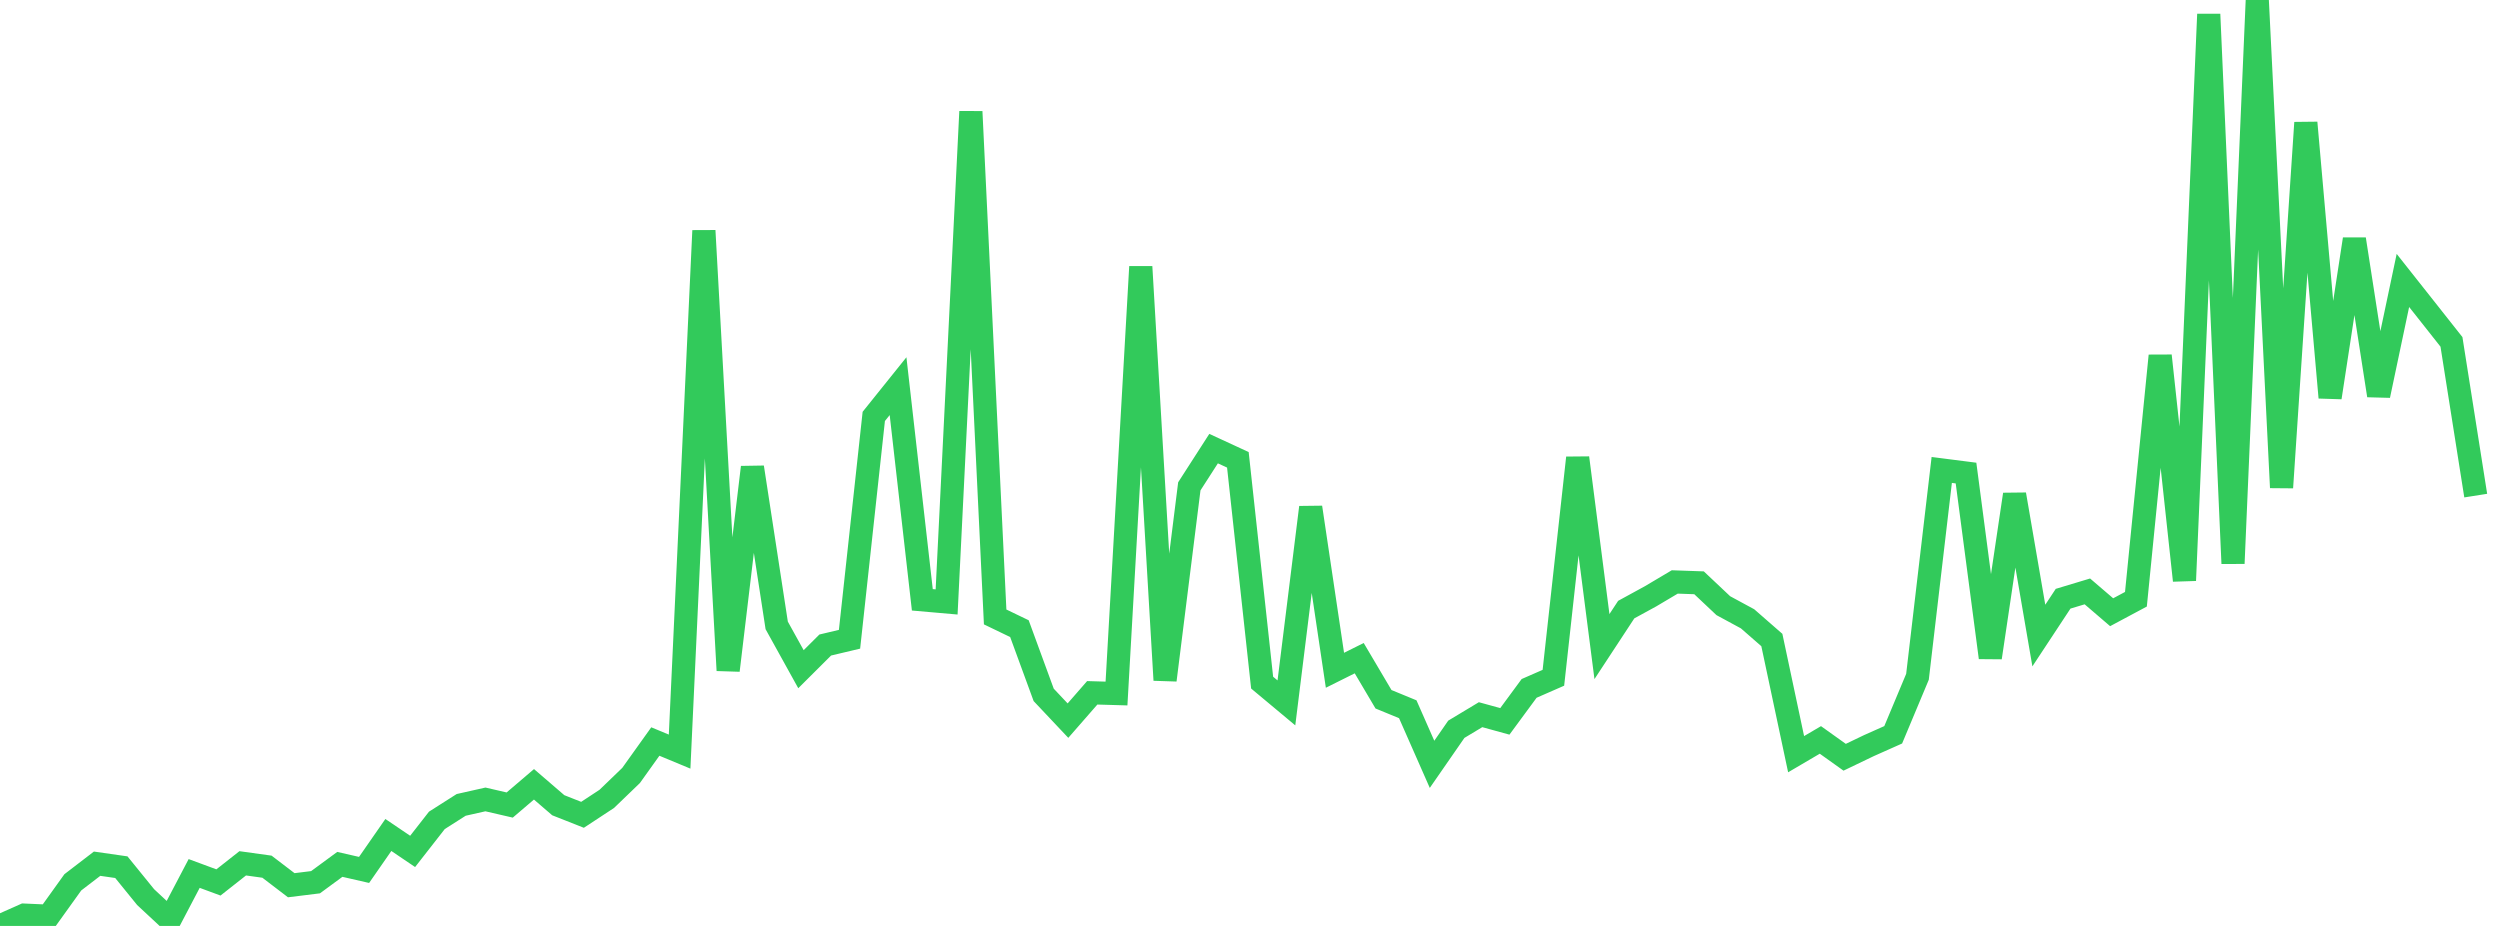 <?xml version="1.0" standalone="no"?>
<!DOCTYPE svg PUBLIC "-//W3C//DTD SVG 1.1//EN" "http://www.w3.org/Graphics/SVG/1.1/DTD/svg11.dtd">

<svg width="135" height="50" viewBox="0 0 135 50" preserveAspectRatio="none" 
  xmlns="http://www.w3.org/2000/svg"
  xmlns:xlink="http://www.w3.org/1999/xlink">


<polyline points="0.0, 50.0 1.311, 49.416 2.621, 49.474 3.932, 47.646 5.243, 46.64 6.553, 46.828 7.864, 48.444 9.175, 49.665 10.485, 47.167 11.796, 47.652 13.107, 46.619 14.417, 46.801 15.728, 47.802 17.039, 47.64 18.35, 46.676 19.66, 46.976 20.971, 45.089 22.282, 45.976 23.592, 44.299 24.903, 43.464 26.214, 43.169 27.524, 43.472 28.835, 42.353 30.146, 43.482 31.456, 44 32.767, 43.138 34.078, 41.875 35.388, 40.042 36.699, 40.587 38.01, 12.455 39.32, 36.202 40.631, 25.233 41.942, 33.771 43.252, 36.137 44.563, 34.831 45.874, 34.52 47.184, 22.486 48.495, 20.853 49.806, 32.39 51.117, 32.505 52.427, 6.026 53.738, 33.315 55.049, 33.947 56.359, 37.523 57.67, 38.914 58.981, 37.412 60.291, 37.45 61.602, 14.403 62.913, 36.726 64.223, 26.263 65.534, 24.225 66.845, 24.83 68.155, 36.862 69.466, 37.956 70.777, 27.398 72.087, 36.195 73.398, 35.541 74.709, 37.76 76.019, 38.299 77.33, 41.274 78.641, 39.381 79.951, 38.593 81.262, 38.954 82.573, 37.173 83.883, 36.6 85.194, 24.723 86.505, 34.916 87.816, 32.919 89.126, 32.203 90.437, 31.425 91.748, 31.471 93.058, 32.706 94.369, 33.416 95.68, 34.561 96.99, 40.726 98.301, 39.956 99.612, 40.892 100.922, 40.263 102.233, 39.679 103.544, 36.547 104.854, 25.377 106.165, 25.545 107.476, 35.511 108.786, 26.699 110.097, 34.32 111.408, 32.331 112.718, 31.936 114.029, 33.06 115.34, 32.359 116.65, 19.209 117.961, 31.346 119.272, 0.768 120.583, 30.427 121.893, 0.0 123.204, 26.329 124.515, 6.625 125.825, 21.467 127.136, 12.915 128.447, 21.356 129.757, 15.144 131.068, 16.802 132.379, 18.462 133.689, 26.763" fill="none" stroke="#32ca5b" stroke-width="1.25"/>

</svg>